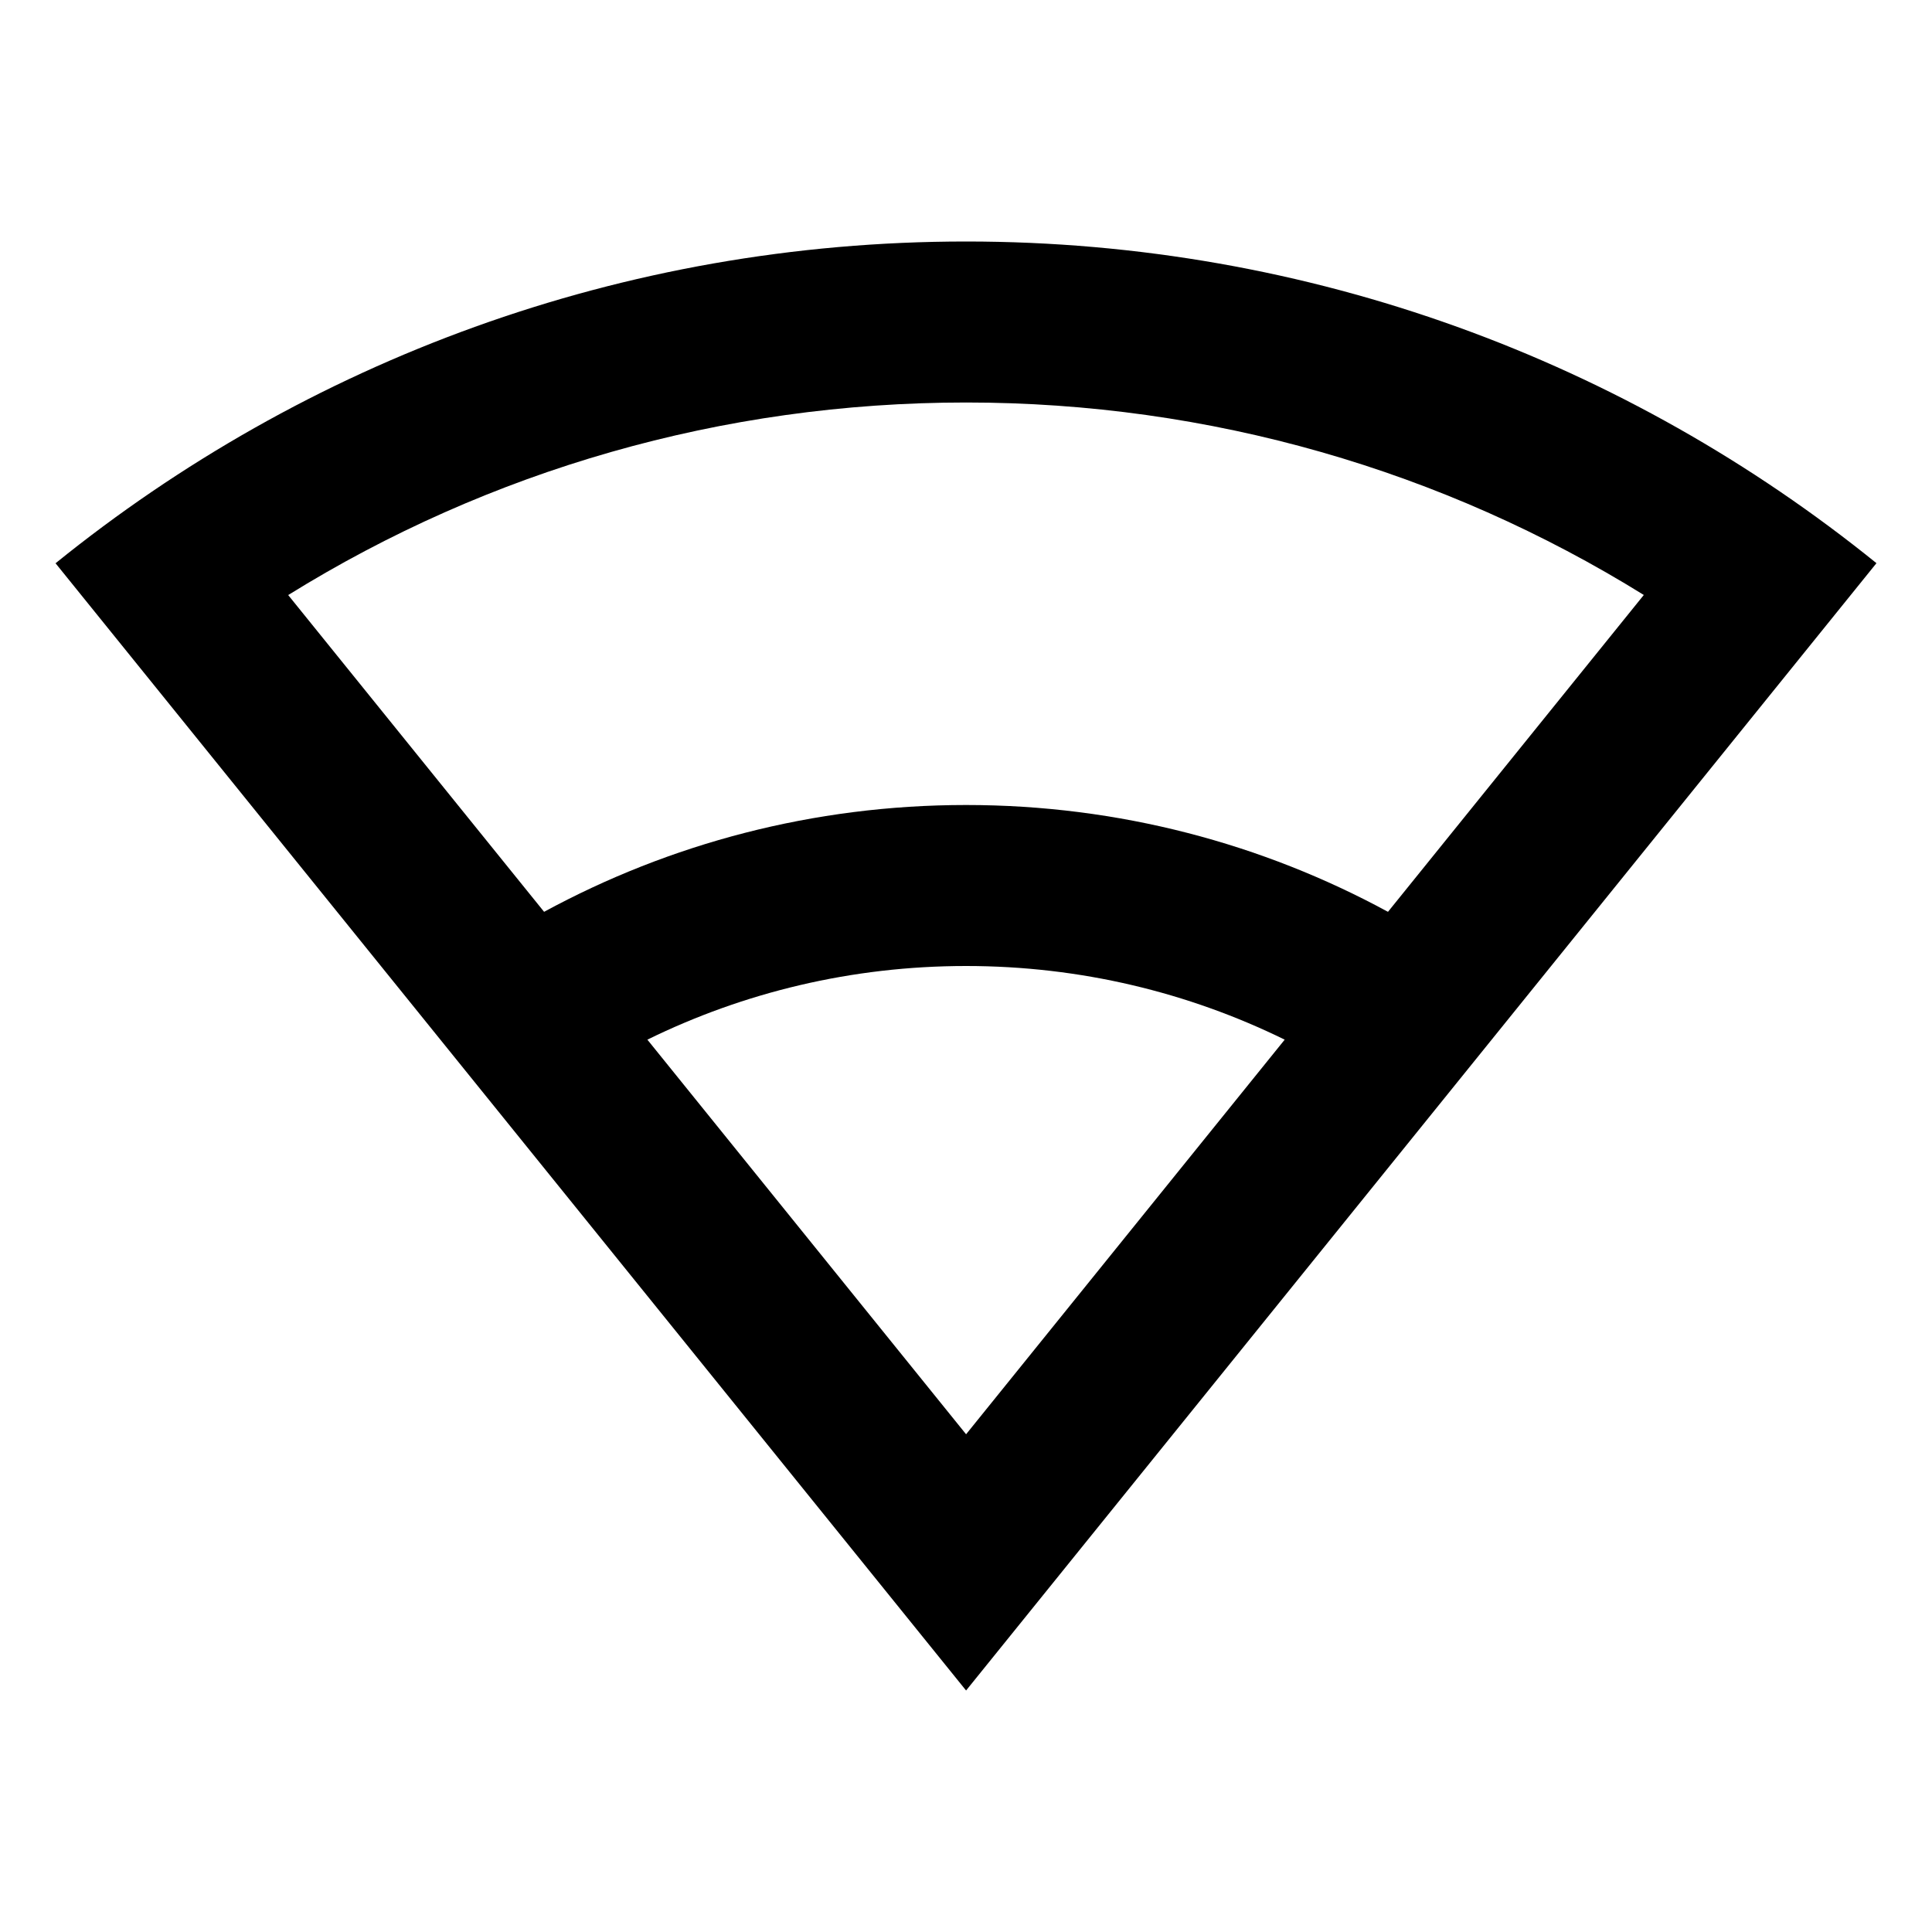 <svg viewBox="0 0 24 24" xmlns="http://www.w3.org/2000/svg"><path d="M12.001 3C16.285 3 20.22 4.497 23.31 6.996L12.001 21L0.69 6.997C3.781 4.497 7.716 3 12.001 3ZM12.001 12C10.58 12 9.236 12.329 8.042 12.915L12.001 17.817L15.959 12.915C14.764 12.329 13.421 12 12.001 12ZM12.001 5C8.973 5 6.078 5.842 3.58 7.392L6.759 11.327C8.317 10.481 10.103 10 12.001 10C13.898 10 15.684 10.481 17.242 11.327L20.42 7.391C17.923 5.842 15.028 5 12.001 5Z"/></svg>